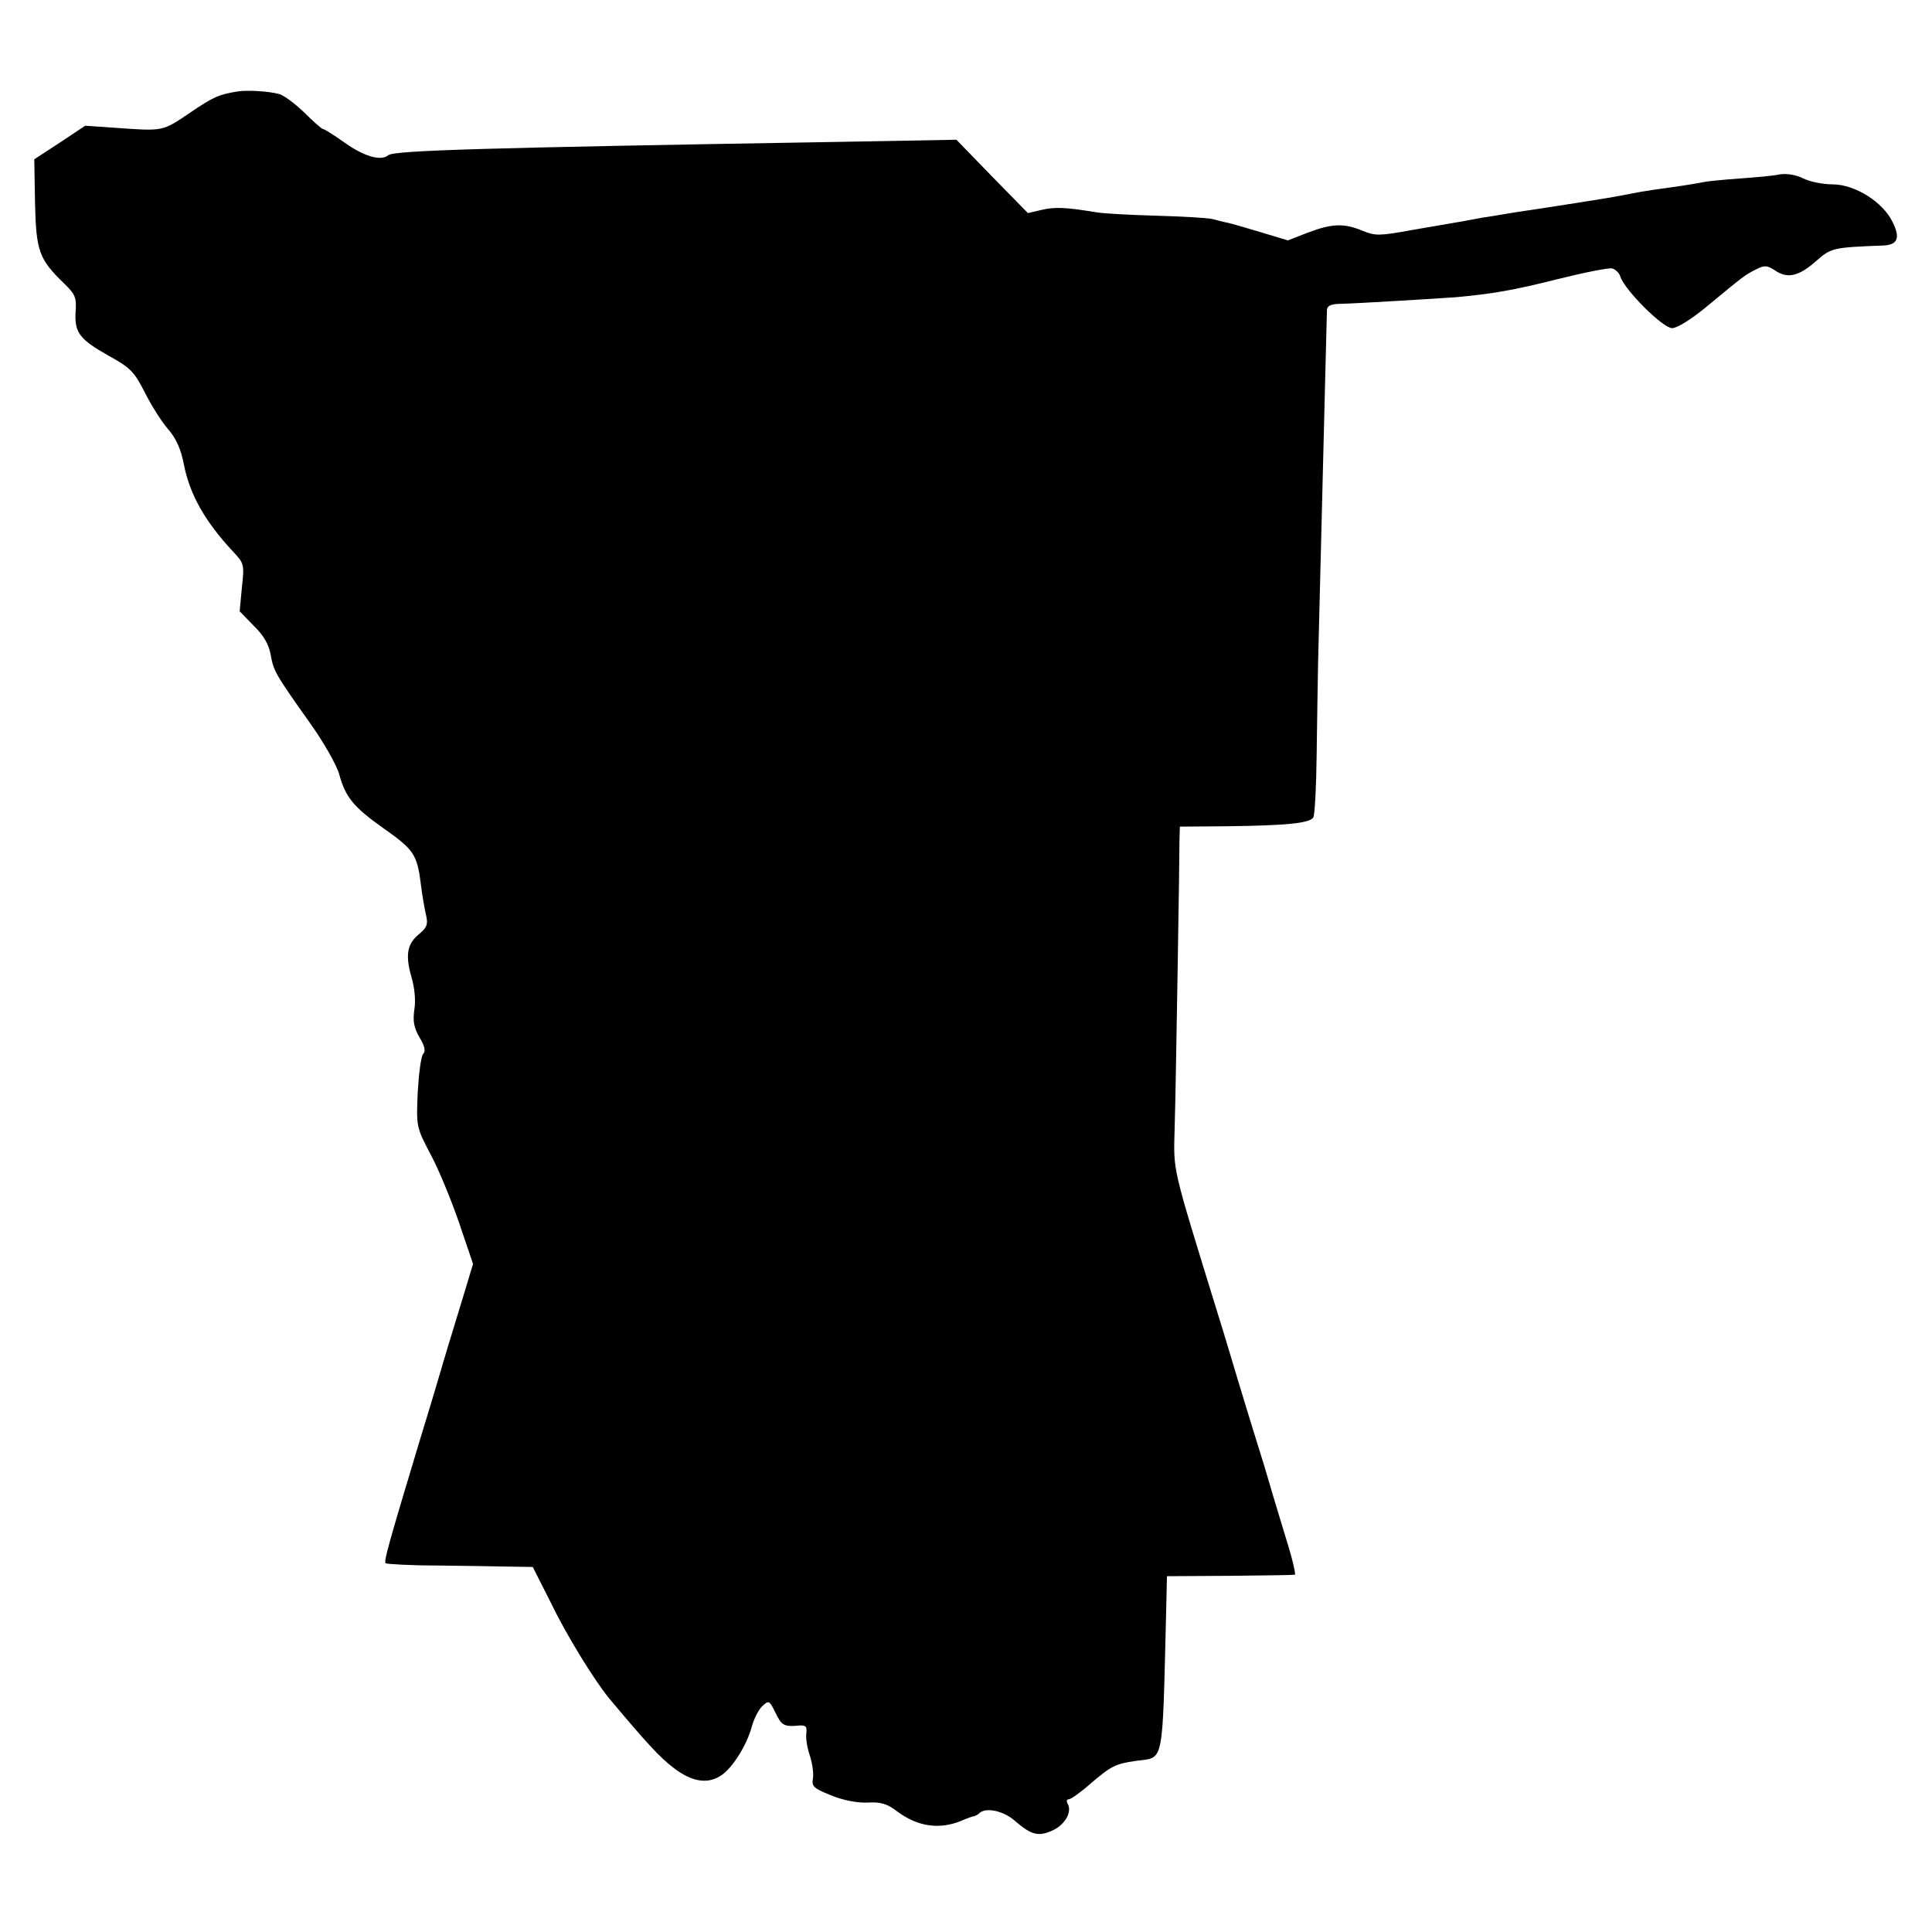 <?xml version="1.0" standalone="no"?>
<!DOCTYPE svg PUBLIC "-//W3C//DTD SVG 20010904//EN"
 "http://www.w3.org/TR/2001/REC-SVG-20010904/DTD/svg10.dtd">
<svg version="1.0" xmlns="http://www.w3.org/2000/svg"
 width="524pt" height="524pt" viewBox="0 0 524 524"
 preserveAspectRatio="xMidYMid meet">
<g transform="translate(0,524) scale(0.1,-0.1)"
fill="#000000" stroke="none">
<path d="M645 4992 c-51 -8 -67 -15 -130 -58 -74 -50 -71 -50 -197 -41 l-87 6
-69 -46 -69 -45 2 -119 c3 -131 11 -152 79 -218 30 -29 34 -38 31 -77 -3 -56
10 -74 90 -119 58 -32 69 -43 97 -98 17 -34 45 -79 63 -100 23 -26 36 -56 44
-98 16 -81 58 -155 134 -236 29 -31 30 -34 23 -97 l-6 -64 38 -39 c27 -26 41
-51 46 -78 8 -46 14 -55 106 -185 38 -53 73 -115 80 -140 17 -62 38 -88 118
-145 84 -59 93 -72 103 -150 4 -33 11 -73 15 -89 5 -23 2 -32 -20 -50 -32 -26
-37 -57 -20 -116 8 -27 12 -62 8 -87 -5 -33 -1 -51 14 -77 14 -23 17 -37 10
-44 -6 -6 -12 -53 -15 -104 -4 -94 -4 -95 35 -169 22 -41 56 -124 77 -185 l38
-112 -25 -83 c-14 -46 -35 -115 -47 -154 -11 -38 -43 -146 -72 -240 -88 -292
-98 -329 -93 -335 3 -2 65 -6 137 -6 73 -1 161 -2 197 -3 l65 -1 49 -97 c44
-91 118 -210 157 -258 104 -124 137 -160 176 -190 51 -39 94 -45 131 -19 30
21 68 82 81 131 6 22 19 47 29 56 17 16 19 15 35 -18 17 -35 23 -39 65 -35 18
1 21 -3 19 -21 -2 -12 2 -39 9 -59 7 -21 11 -49 9 -63 -4 -22 1 -27 48 -46 34
-14 71 -21 100 -20 35 2 53 -3 79 -23 56 -42 114 -51 174 -27 16 7 32 13 36
13 3 1 10 4 14 8 17 17 65 7 96 -20 46 -40 65 -44 104 -26 34 16 53 52 39 73
-3 6 -2 11 4 11 5 0 31 18 56 40 58 50 70 56 125 64 79 11 72 -21 83 411 l2
90 170 1 c94 1 173 2 177 3 3 0 -7 45 -24 98 -16 54 -36 118 -43 143 -7 25
-24 81 -38 125 -14 44 -37 121 -52 170 -15 50 -37 124 -50 165 -130 422 -122
388 -119 515 2 61 5 252 8 425 3 173 5 331 5 352 l1 36 128 1 c160 2 224 8
234 24 4 7 8 82 9 167 1 85 3 200 4 255 6 242 17 672 20 800 2 77 4 147 4 155
1 11 12 16 39 16 42 1 258 14 312 18 98 9 156 19 275 49 72 18 138 31 147 29
9 -2 20 -12 23 -23 12 -36 115 -139 140 -139 14 0 54 25 97 61 98 81 99 82
130 98 24 12 30 12 53 -3 34 -23 65 -15 113 28 38 33 44 35 177 40 42 1 50 20
28 64 -26 54 -102 102 -163 102 -26 0 -61 7 -79 16 -20 10 -45 14 -64 11 -18
-4 -66 -8 -107 -11 -41 -3 -86 -7 -100 -10 -25 -5 -64 -11 -137 -21 -21 -3
-49 -8 -63 -11 -47 -9 -65 -12 -135 -23 -109 -17 -148 -23 -170 -26 -11 -2
-38 -6 -60 -10 -22 -3 -51 -8 -65 -11 -14 -3 -34 -6 -45 -8 -11 -2 -63 -11
-116 -20 -88 -16 -99 -16 -133 -2 -51 21 -83 20 -149 -5 l-54 -21 -73 22 c-40
12 -81 24 -91 26 -11 2 -29 7 -41 10 -13 3 -81 7 -153 9 -71 2 -143 6 -160 9
-85 14 -113 15 -149 7 l-38 -9 -97 99 -97 100 -330 -6 c-960 -16 -1195 -23
-1211 -36 -20 -17 -67 -3 -121 36 -27 19 -52 35 -56 35 -3 0 -26 20 -51 45
-26 25 -56 47 -68 50 -30 8 -88 11 -112 7z"/>
</g>
</svg>
